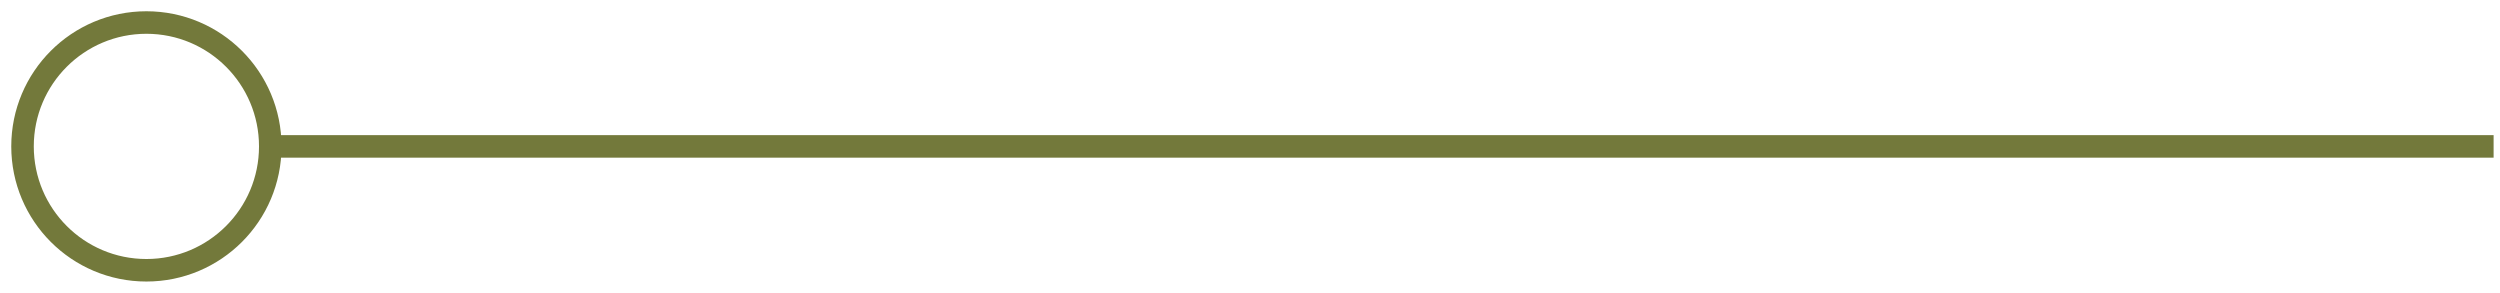 <?xml version="1.0" encoding="UTF-8"?>
<svg width="111px" height="13px" viewBox="0 0 111 13" version="1.1" xmlns="http://www.w3.org/2000/svg" xmlns:xlink="http://www.w3.org/1999/xlink">
    <!-- Generator: Sketch 53.2 (72643) - https://sketchapp.com -->
    <title>椭圆形 3</title>
    <desc>Created with Sketch.</desc>
    <g id="页面1" stroke="none" stroke-width="1" fill="none" fill-rule="evenodd">
        <g id="公益事业-pc" transform="translate(-649, -1858)" stroke="#73793B">
            <g id="1950备份" transform="translate(580, 1400)">
                <g id="图" transform="translate(227, 256.5) scale(-1, 1) translate(-227, -256.5) ">
                    <path d="M378.5,470 C375.462,470 373,467.538 373,464.5 C373,461.462 375.462,459 378.5,459 C381.538,459 384,461.462 384,464.5 C384,467.538 381.538,470 378.5,470 Z M373,464.5 L274.284,464.5 L373,464.5 Z" id="椭圆形-3"></path>
                </g>
            </g>
        </g>
    </g>
</svg>